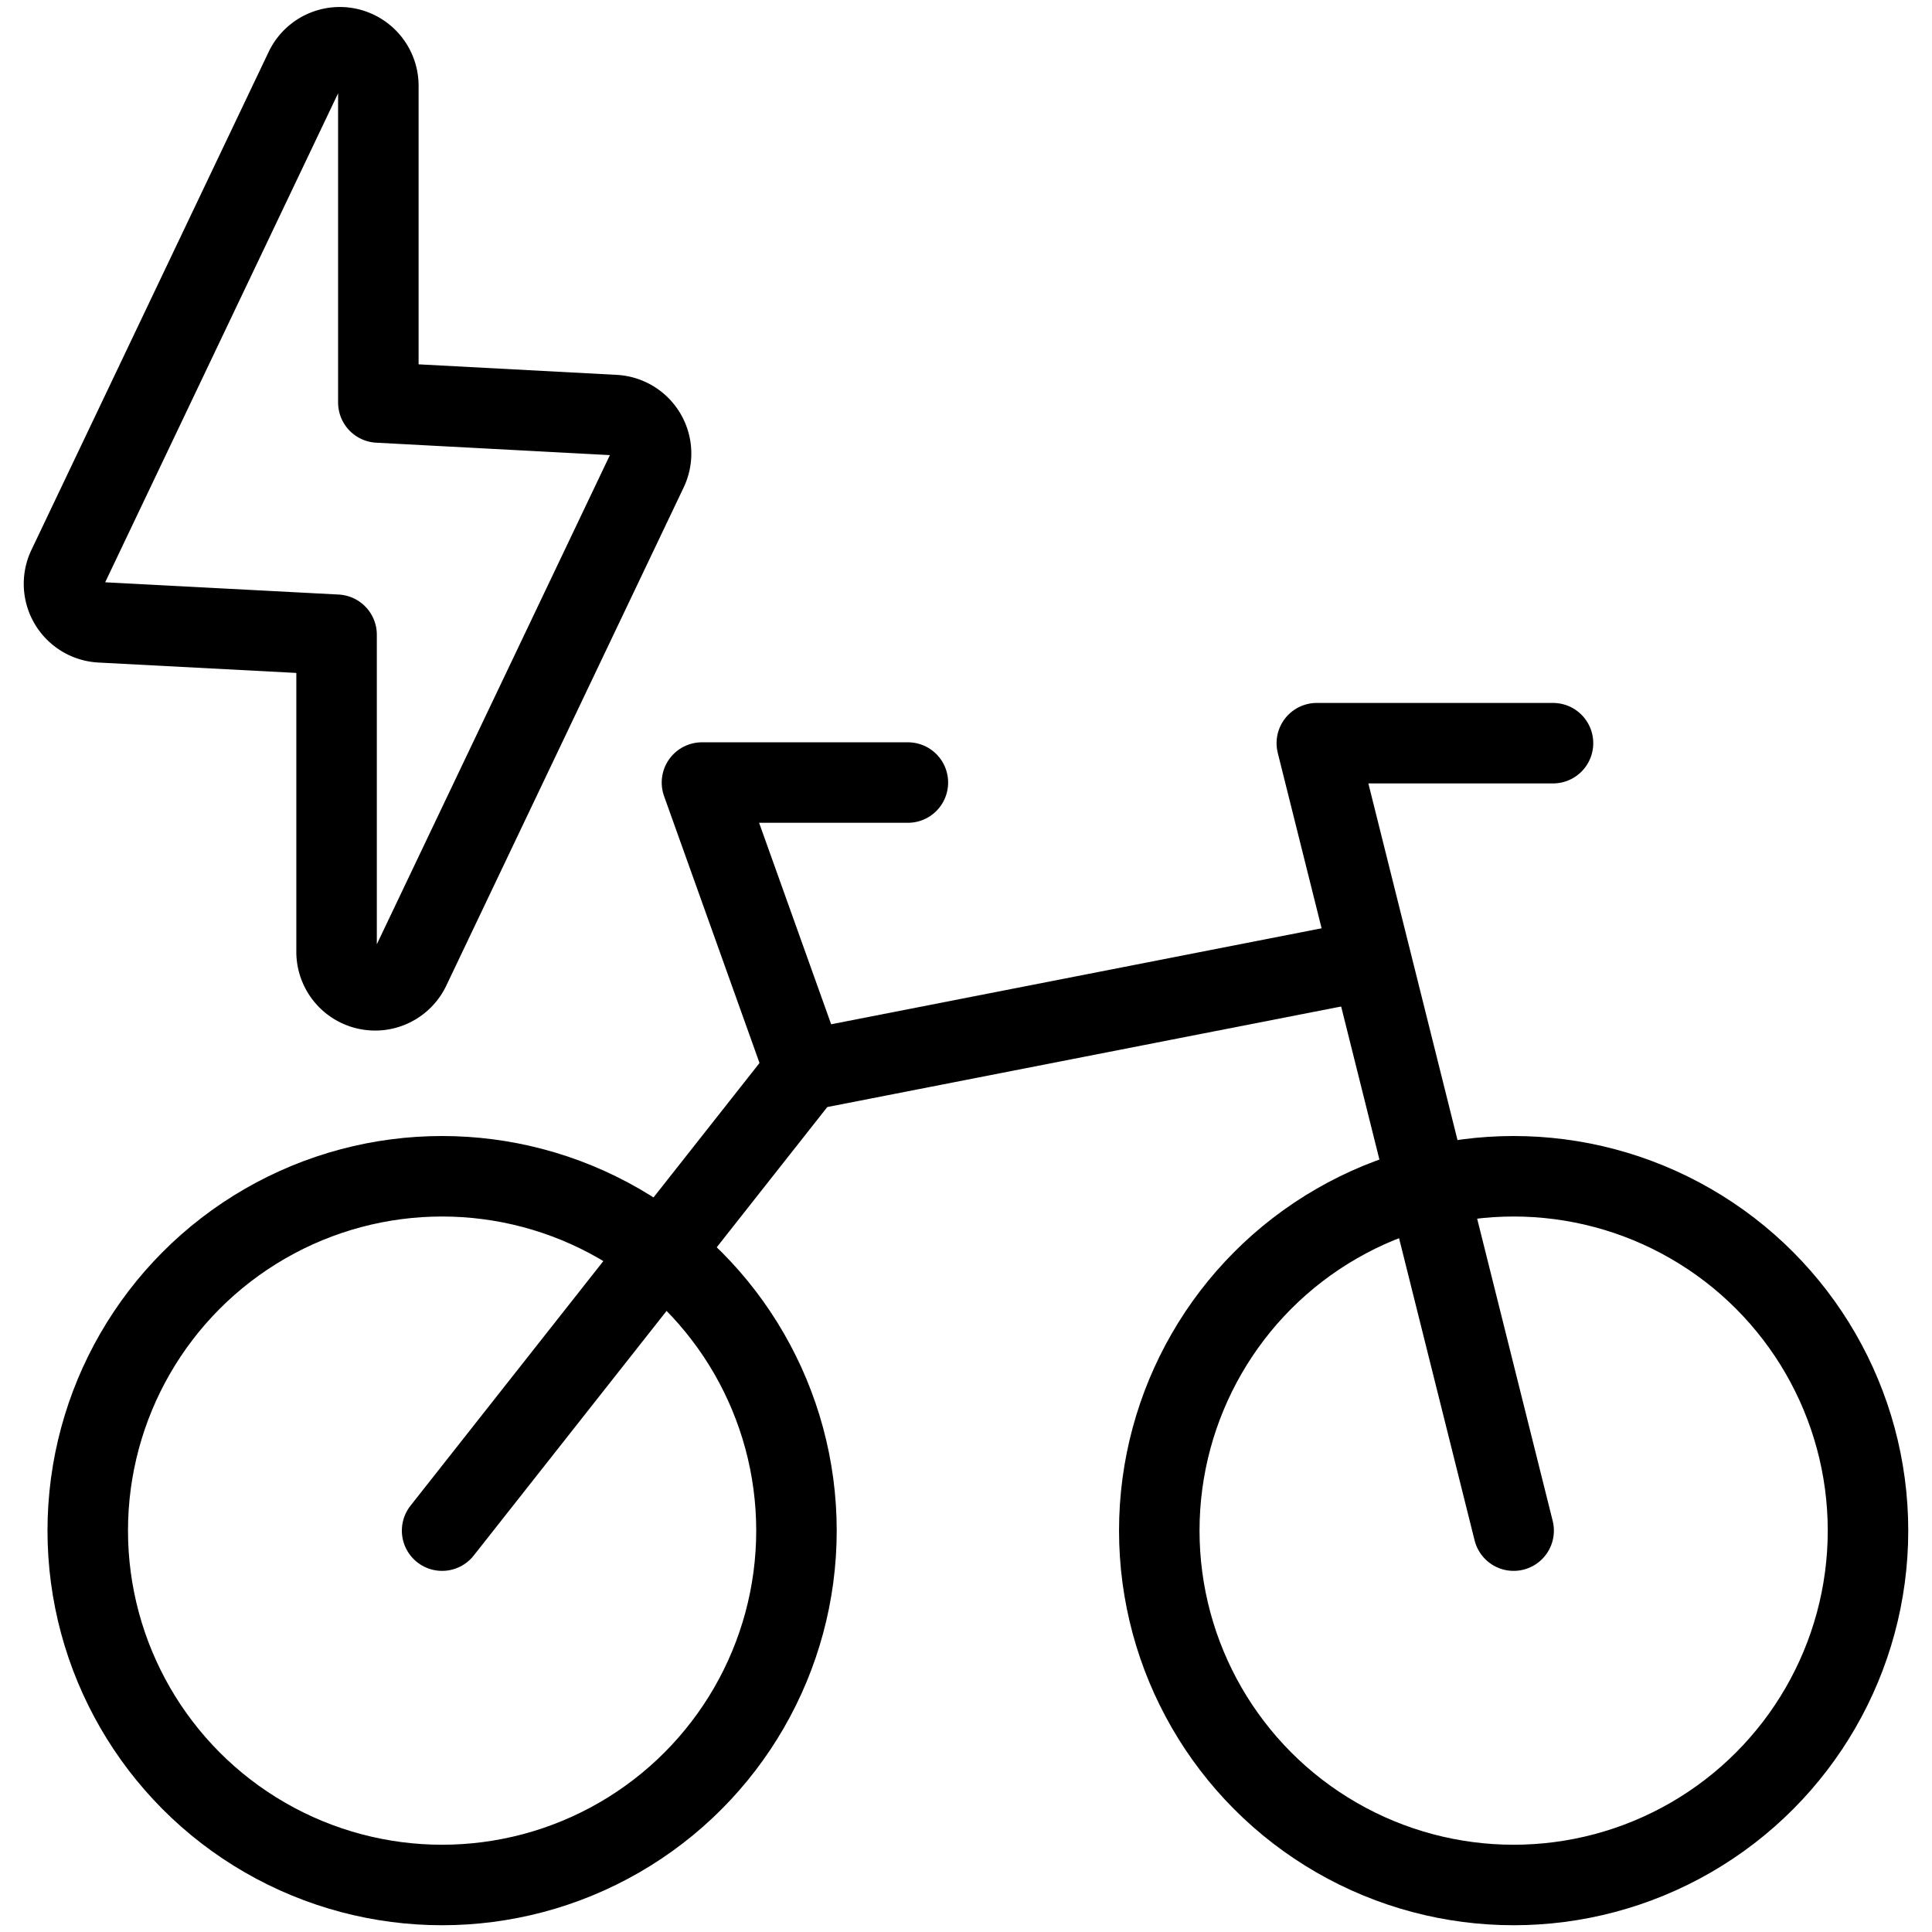 <svg xmlns="http://www.w3.org/2000/svg" viewBox="0 0 24 24"><g transform="matrix(1,0,0,1,0,0)"><defs><style>.a{fill:none;stroke:#000000;stroke-linecap:round;stroke-linejoin:round;}</style></defs><path class="a" d="M3.79.857.842,7.046a.479.479,0,0,0,.407.685l2.932.154v3.939a.479.479,0,0,0,.911.206L8.041,5.841a.479.479,0,0,0-.407-.685L4.7,5V1.064A.479.479,0,0,0,3.79.857Z"></path><circle class="a" cx="18.803" cy="19.014" r="4.402"></circle><circle class="a" cx="5.492" cy="19.014" r="4.402"></circle><polyline class="a" points="18.803 19.014 16.358 9.232 19.292 9.232"></polyline><polyline class="a" points="17.026 11.922 9.999 13.297 5.492 19.014"></polyline><polyline class="a" points="9.999 13.297 8.72 9.721 11.278 9.721"></polyline></g></svg>